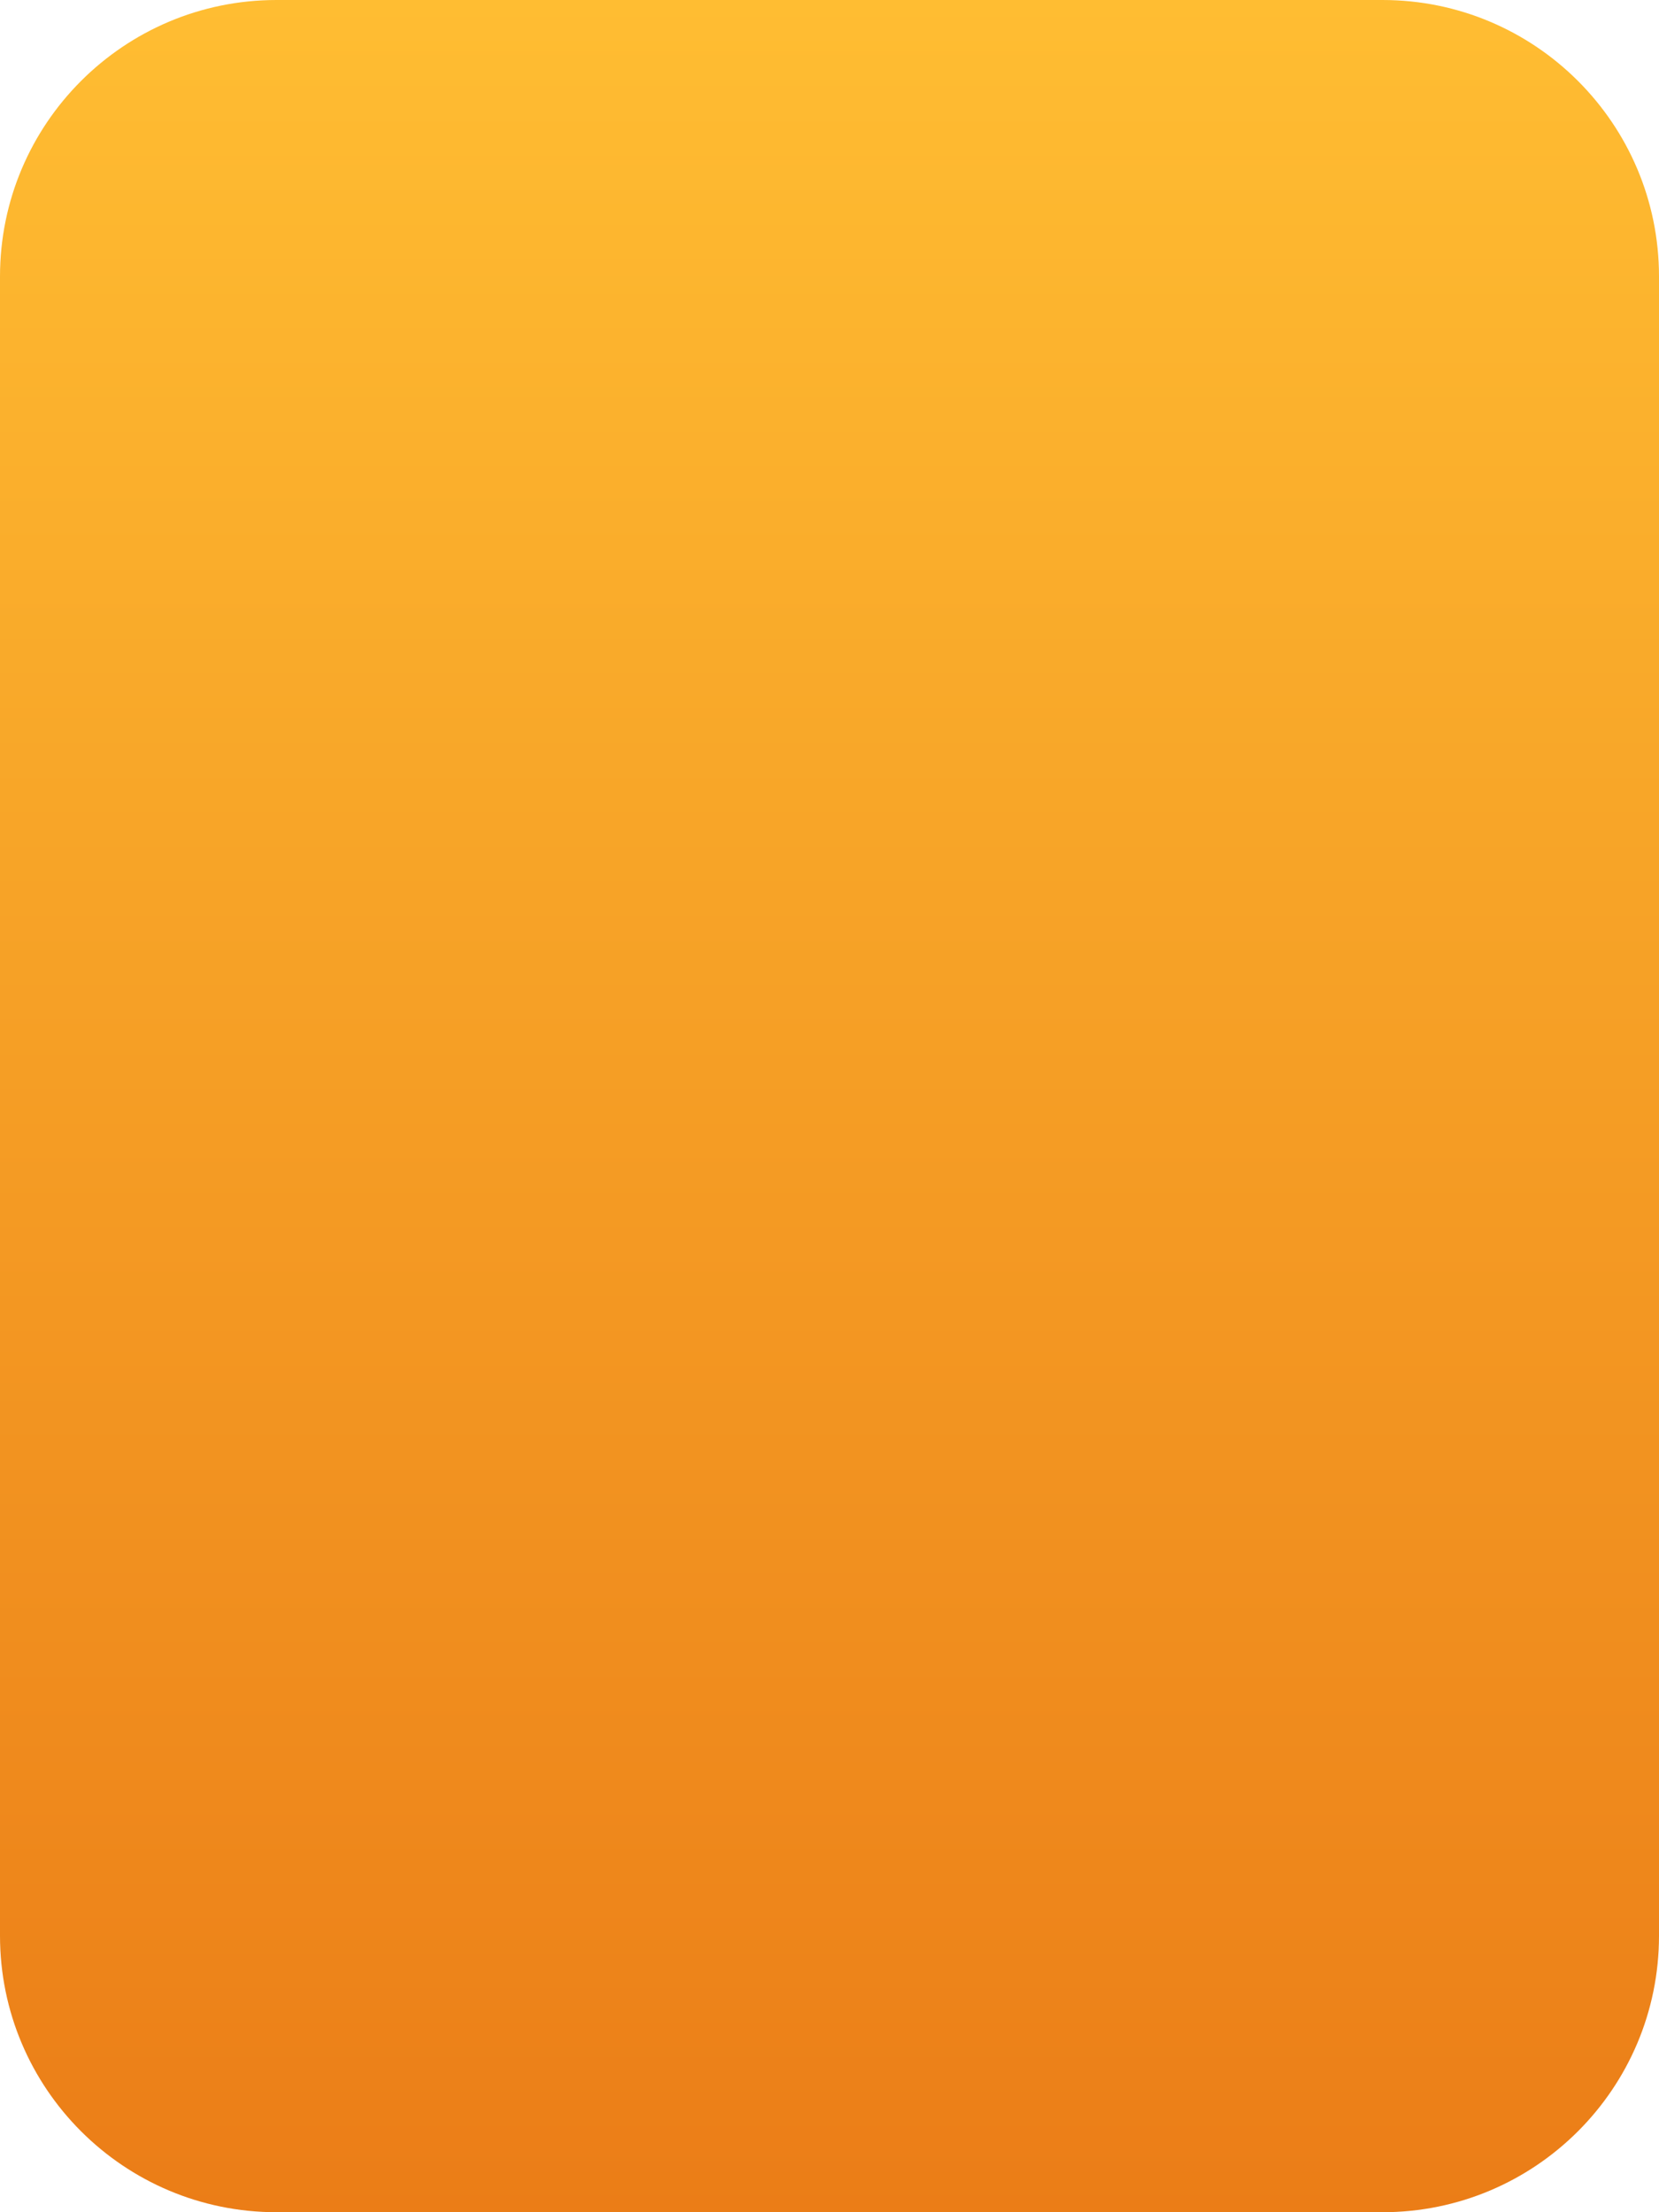 <?xml version="1.0" encoding="utf-8"?>
<!-- Generator: Adobe Illustrator 15.0.2, SVG Export Plug-In . SVG Version: 6.00 Build 0)  -->
<!DOCTYPE svg PUBLIC "-//W3C//DTD SVG 1.1//EN" "http://www.w3.org/Graphics/SVG/1.1/DTD/svg11.dtd">
<svg version="1.1" id="Layer_1" xmlns="http://www.w3.org/2000/svg" xmlns:xlink="http://www.w3.org/1999/xlink" x="0px" y="0px"
	 width="30px" height="40px" viewBox="0 0 30 40" enable-background="new 0 0 30 40" xml:space="preserve">
<linearGradient id="SVGID_1_" gradientUnits="userSpaceOnUse" x1="14.999" y1="0" x2="14.999" y2="40.001">
	<stop  offset="0" style="stop-color:#FFBD32"/>
	<stop  offset="1" style="stop-color:#EB7D17"/>
</linearGradient>
<path fill="url(#SVGID_1_)" d="M30,35c0,2.762-2.238,5-5,5H5c-2.761,0-5-2.238-5-5V5c0-2.761,2.239-5,5-5h20c2.762,0,5,2.239,5,5V35
	z"/>
</svg>
